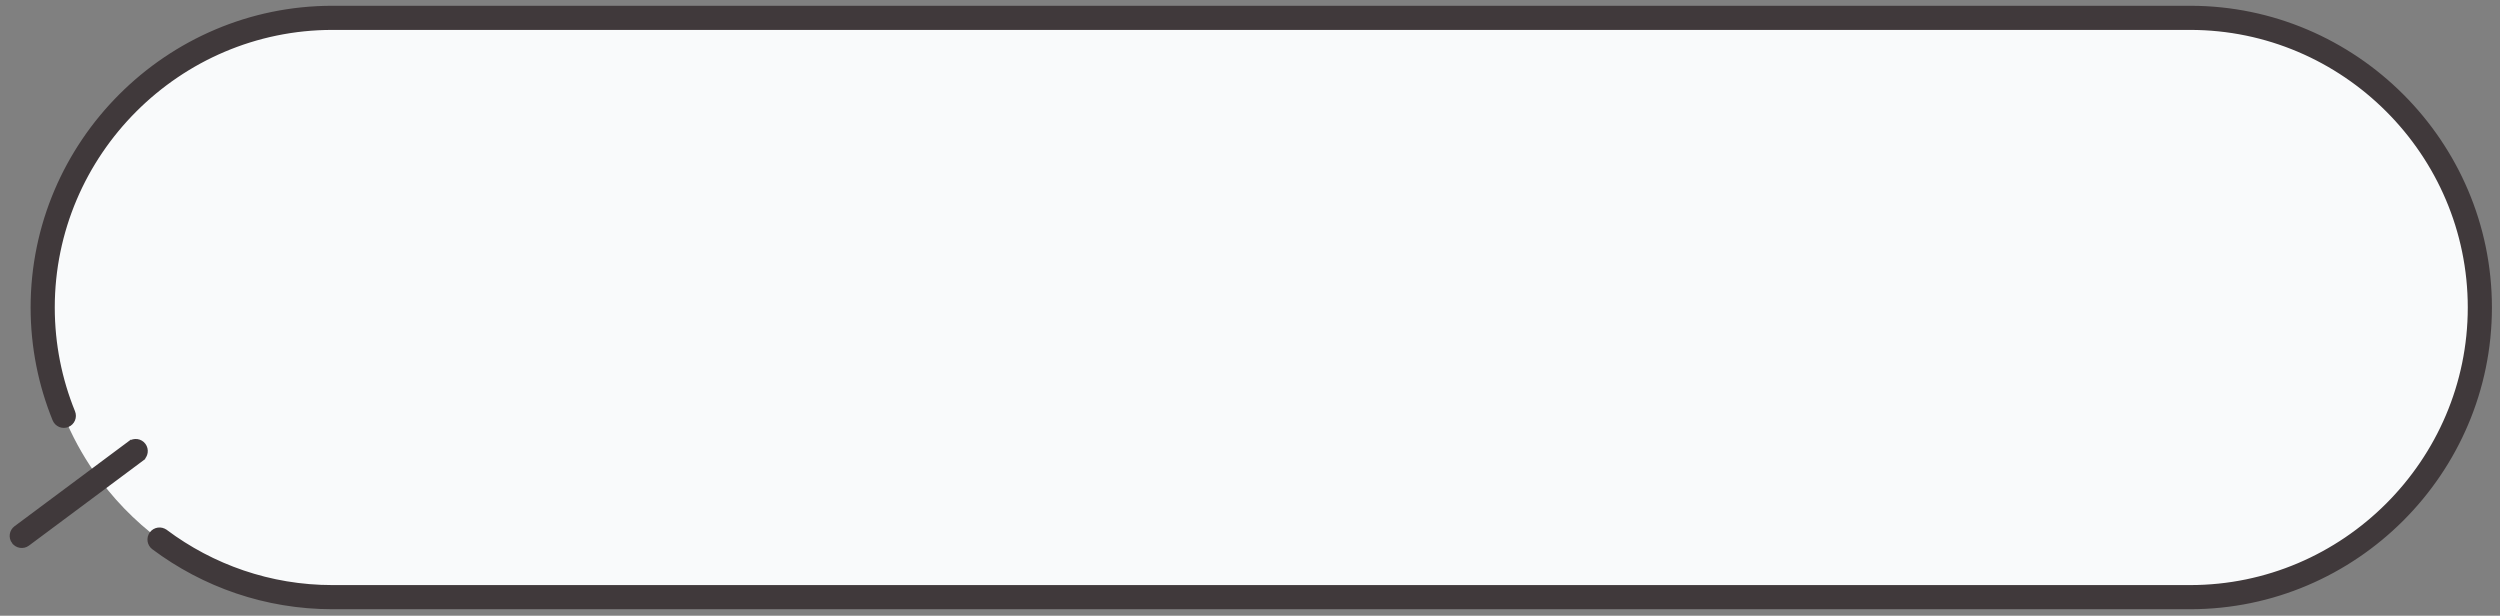 <svg width="203" height="50" viewBox="0 0 203 50" fill="none" xmlns="http://www.w3.org/2000/svg">
<rect x="0" y="0" width="203" height="50" fill="#808080" stroke="none"/>
<path d="M26.987 48.489H177.844C190.78 48.489 201.364 37.905 201.364 24.969C201.364 12.033 190.78 1.449 177.844 1.449H26.987C14.051 1.449 3.467 12.033 3.467 24.969C3.467 28.074 4.076 31.043 5.182 33.763C5.84 35.383 6.674 36.914 7.66 38.332C9.118 40.431 10.908 42.283 12.953 43.812C16.877 46.747 21.738 48.489 26.987 48.489Z" fill="#F9FAFB"/>
<path d="M193.938 8.875C189.805 4.742 184.11 2.18 177.844 2.179H26.987C20.721 2.18 15.026 4.742 10.893 8.875C6.76 13.008 4.198 18.703 4.197 24.969C4.198 27.978 4.788 30.853 5.859 33.488C6.011 33.862 5.832 34.288 5.458 34.441L5.457 34.441C5.083 34.593 4.658 34.413 4.505 34.039L4.505 34.039C3.365 31.233 2.736 28.17 2.736 24.969C2.738 11.627 13.645 0.72 26.986 0.719H177.844C191.186 0.72 202.093 11.627 202.094 24.969V24.969C202.093 38.31 191.186 49.217 177.844 49.219H26.987C21.575 49.219 16.56 47.421 12.516 44.397L12.516 44.397C12.194 44.156 12.127 43.698 12.368 43.375L12.368 43.375C12.61 43.052 13.068 42.986 13.39 43.227L13.391 43.227C17.195 46.071 21.902 47.758 26.987 47.758H177.844C184.11 47.758 189.805 45.196 193.938 41.063C198.071 36.929 200.633 31.234 200.633 24.969C200.633 18.703 198.071 13.008 193.938 8.875ZM193.938 8.875L194.115 8.698L193.938 8.875Z" fill="#40393B" stroke="#40393B" stroke-width="0.5"/>
<path d="M11.457 37.211L11.457 37.211C11.78 36.97 11.847 36.512 11.605 36.188C11.365 35.865 10.907 35.798 10.584 36.039L11.457 37.211ZM11.457 37.211L2.203 44.102C1.879 44.343 1.422 44.276 1.181 43.952L1.18 43.952C0.939 43.629 1.006 43.171 1.33 42.93C1.33 42.93 1.33 42.93 1.33 42.93L10.584 36.039L11.457 37.211Z" fill="#40393B" stroke="#40393B" stroke-width="0.5"/>
</svg>
